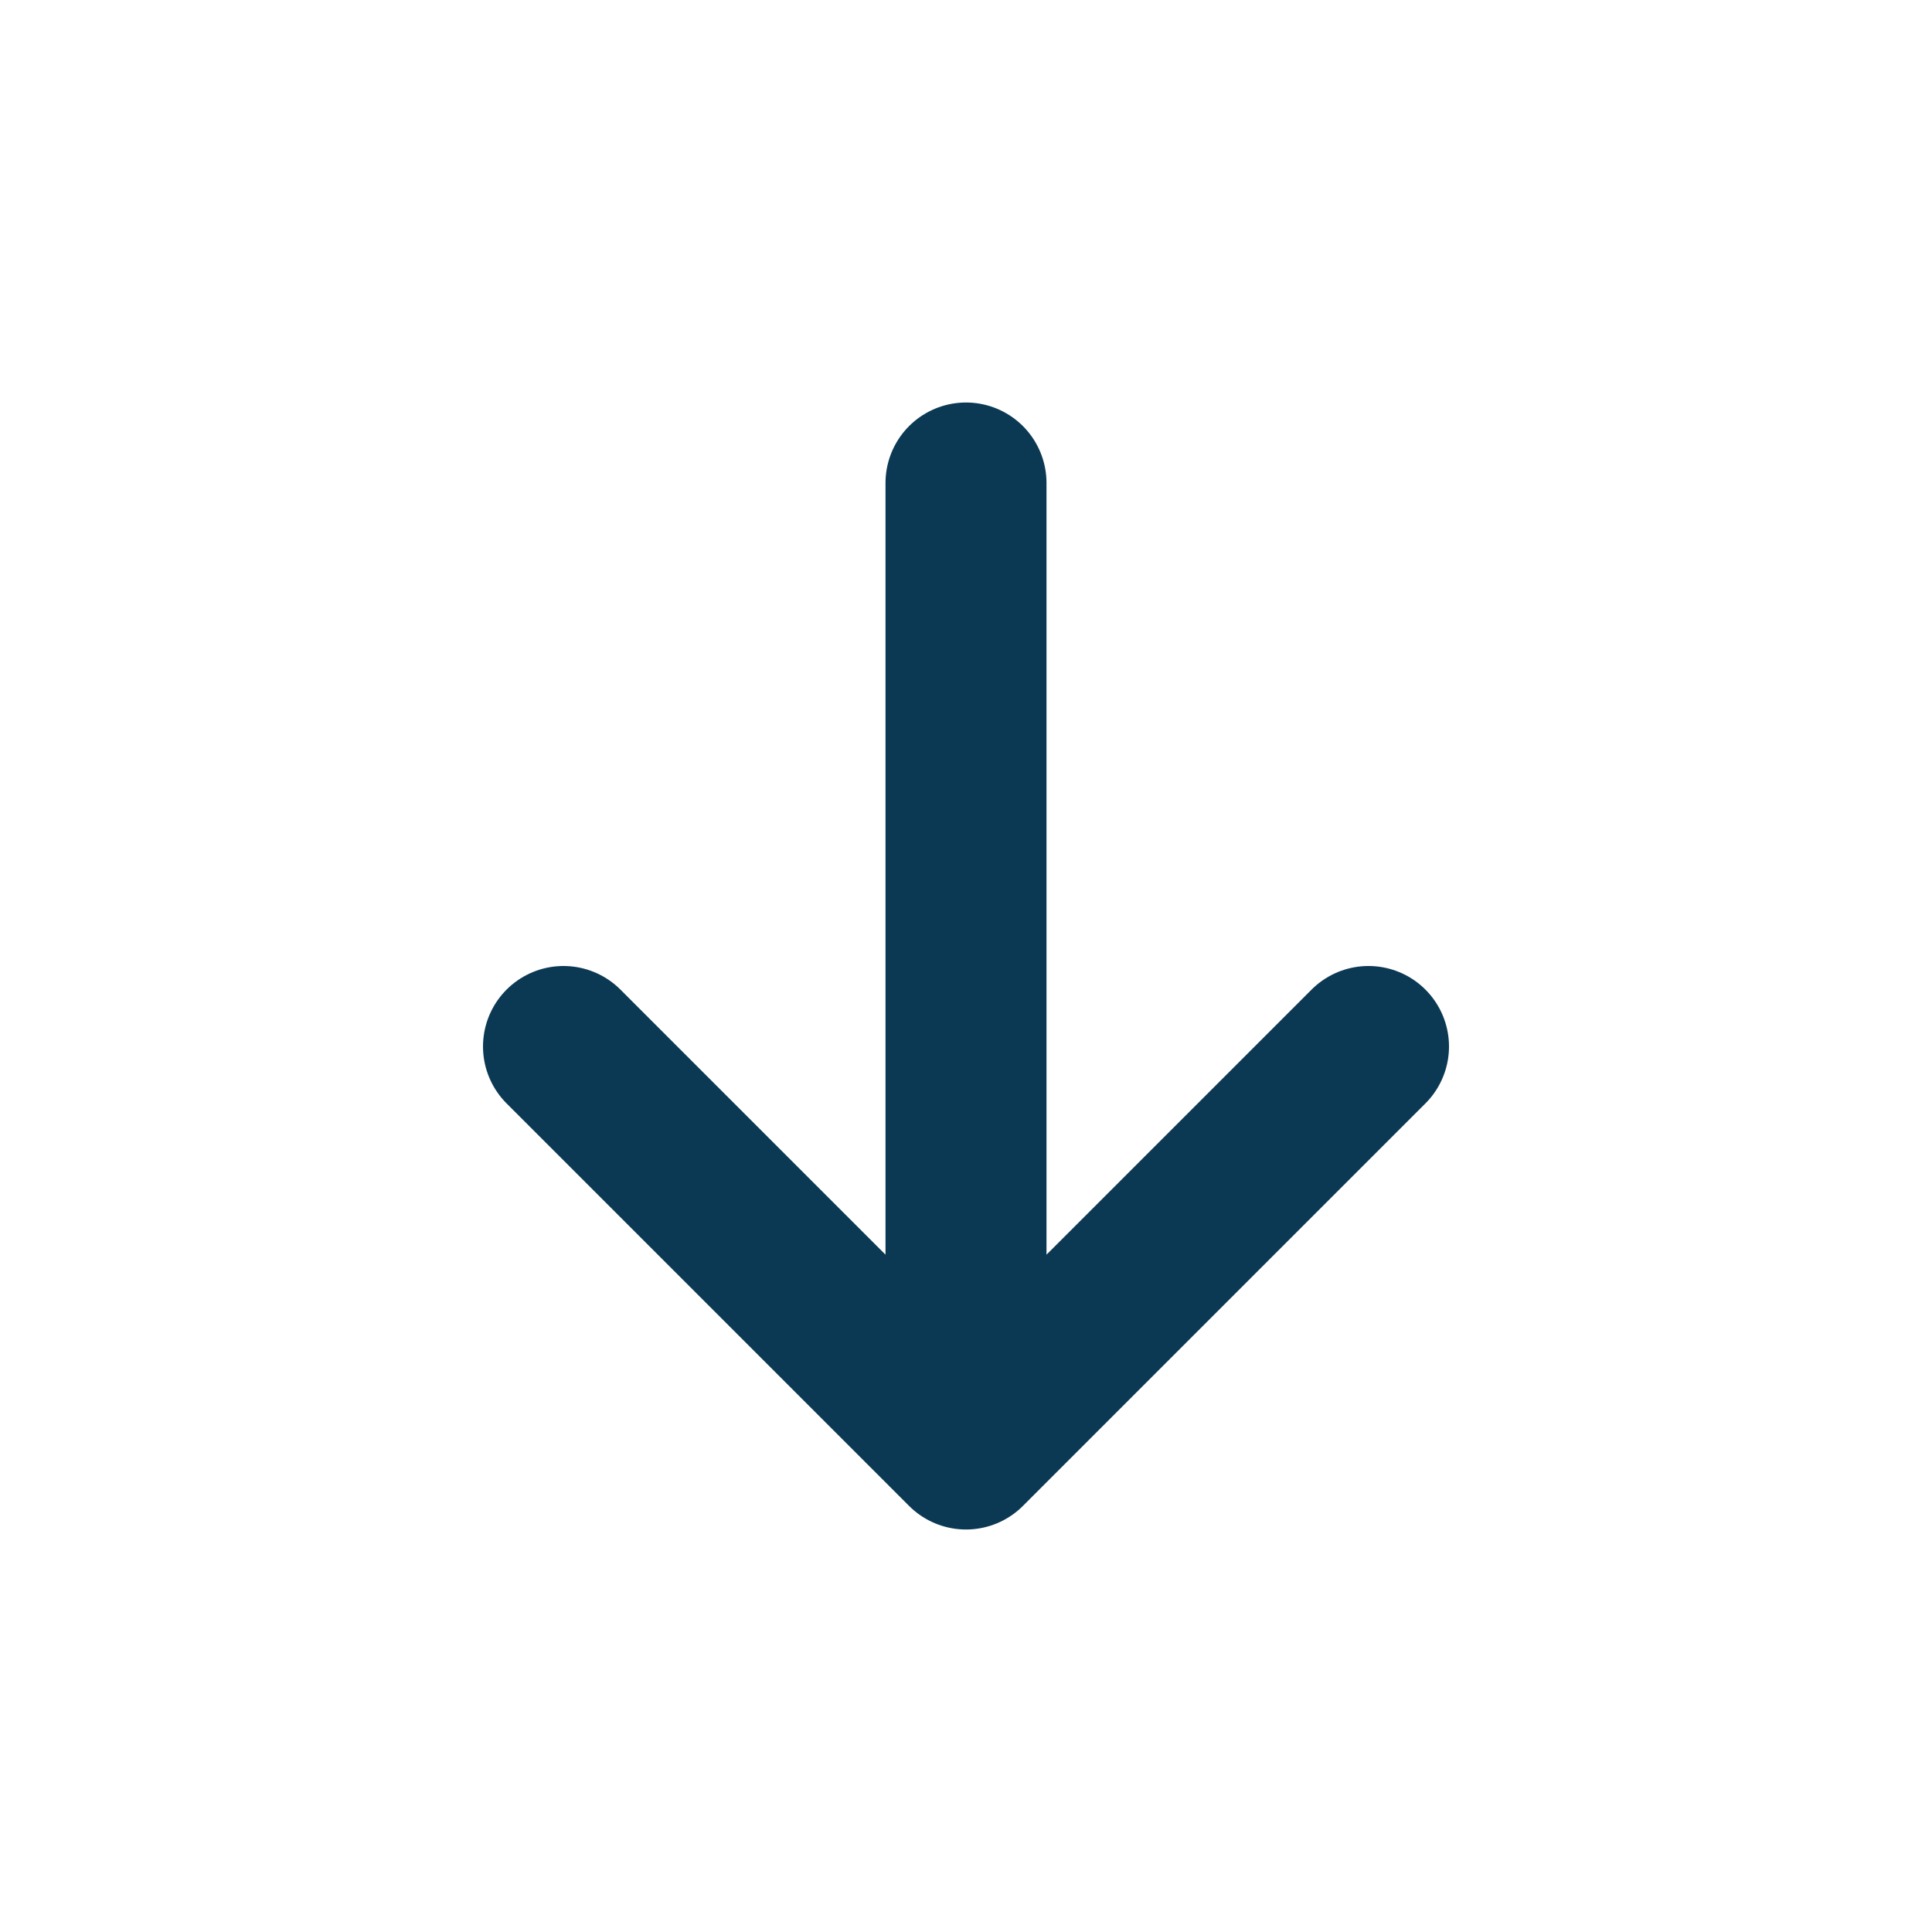 <?xml version="1.0" encoding="UTF-8"?> <svg xmlns="http://www.w3.org/2000/svg" xmlns:xlink="http://www.w3.org/1999/xlink" version="1.1" id="Слой_1" x="0px" y="0px" viewBox="0 0 24 24" style="enable-background:new 0 0 24 24;" xml:space="preserve"> <style type="text/css"> .st0{fill:none;stroke:#0B3954;stroke-width:2;stroke-linecap:round;stroke-linejoin:round;} </style> <path class="st0" d="M17,13l-5,5 M12,18l-5-5 M12,18V6"></path> </svg> 